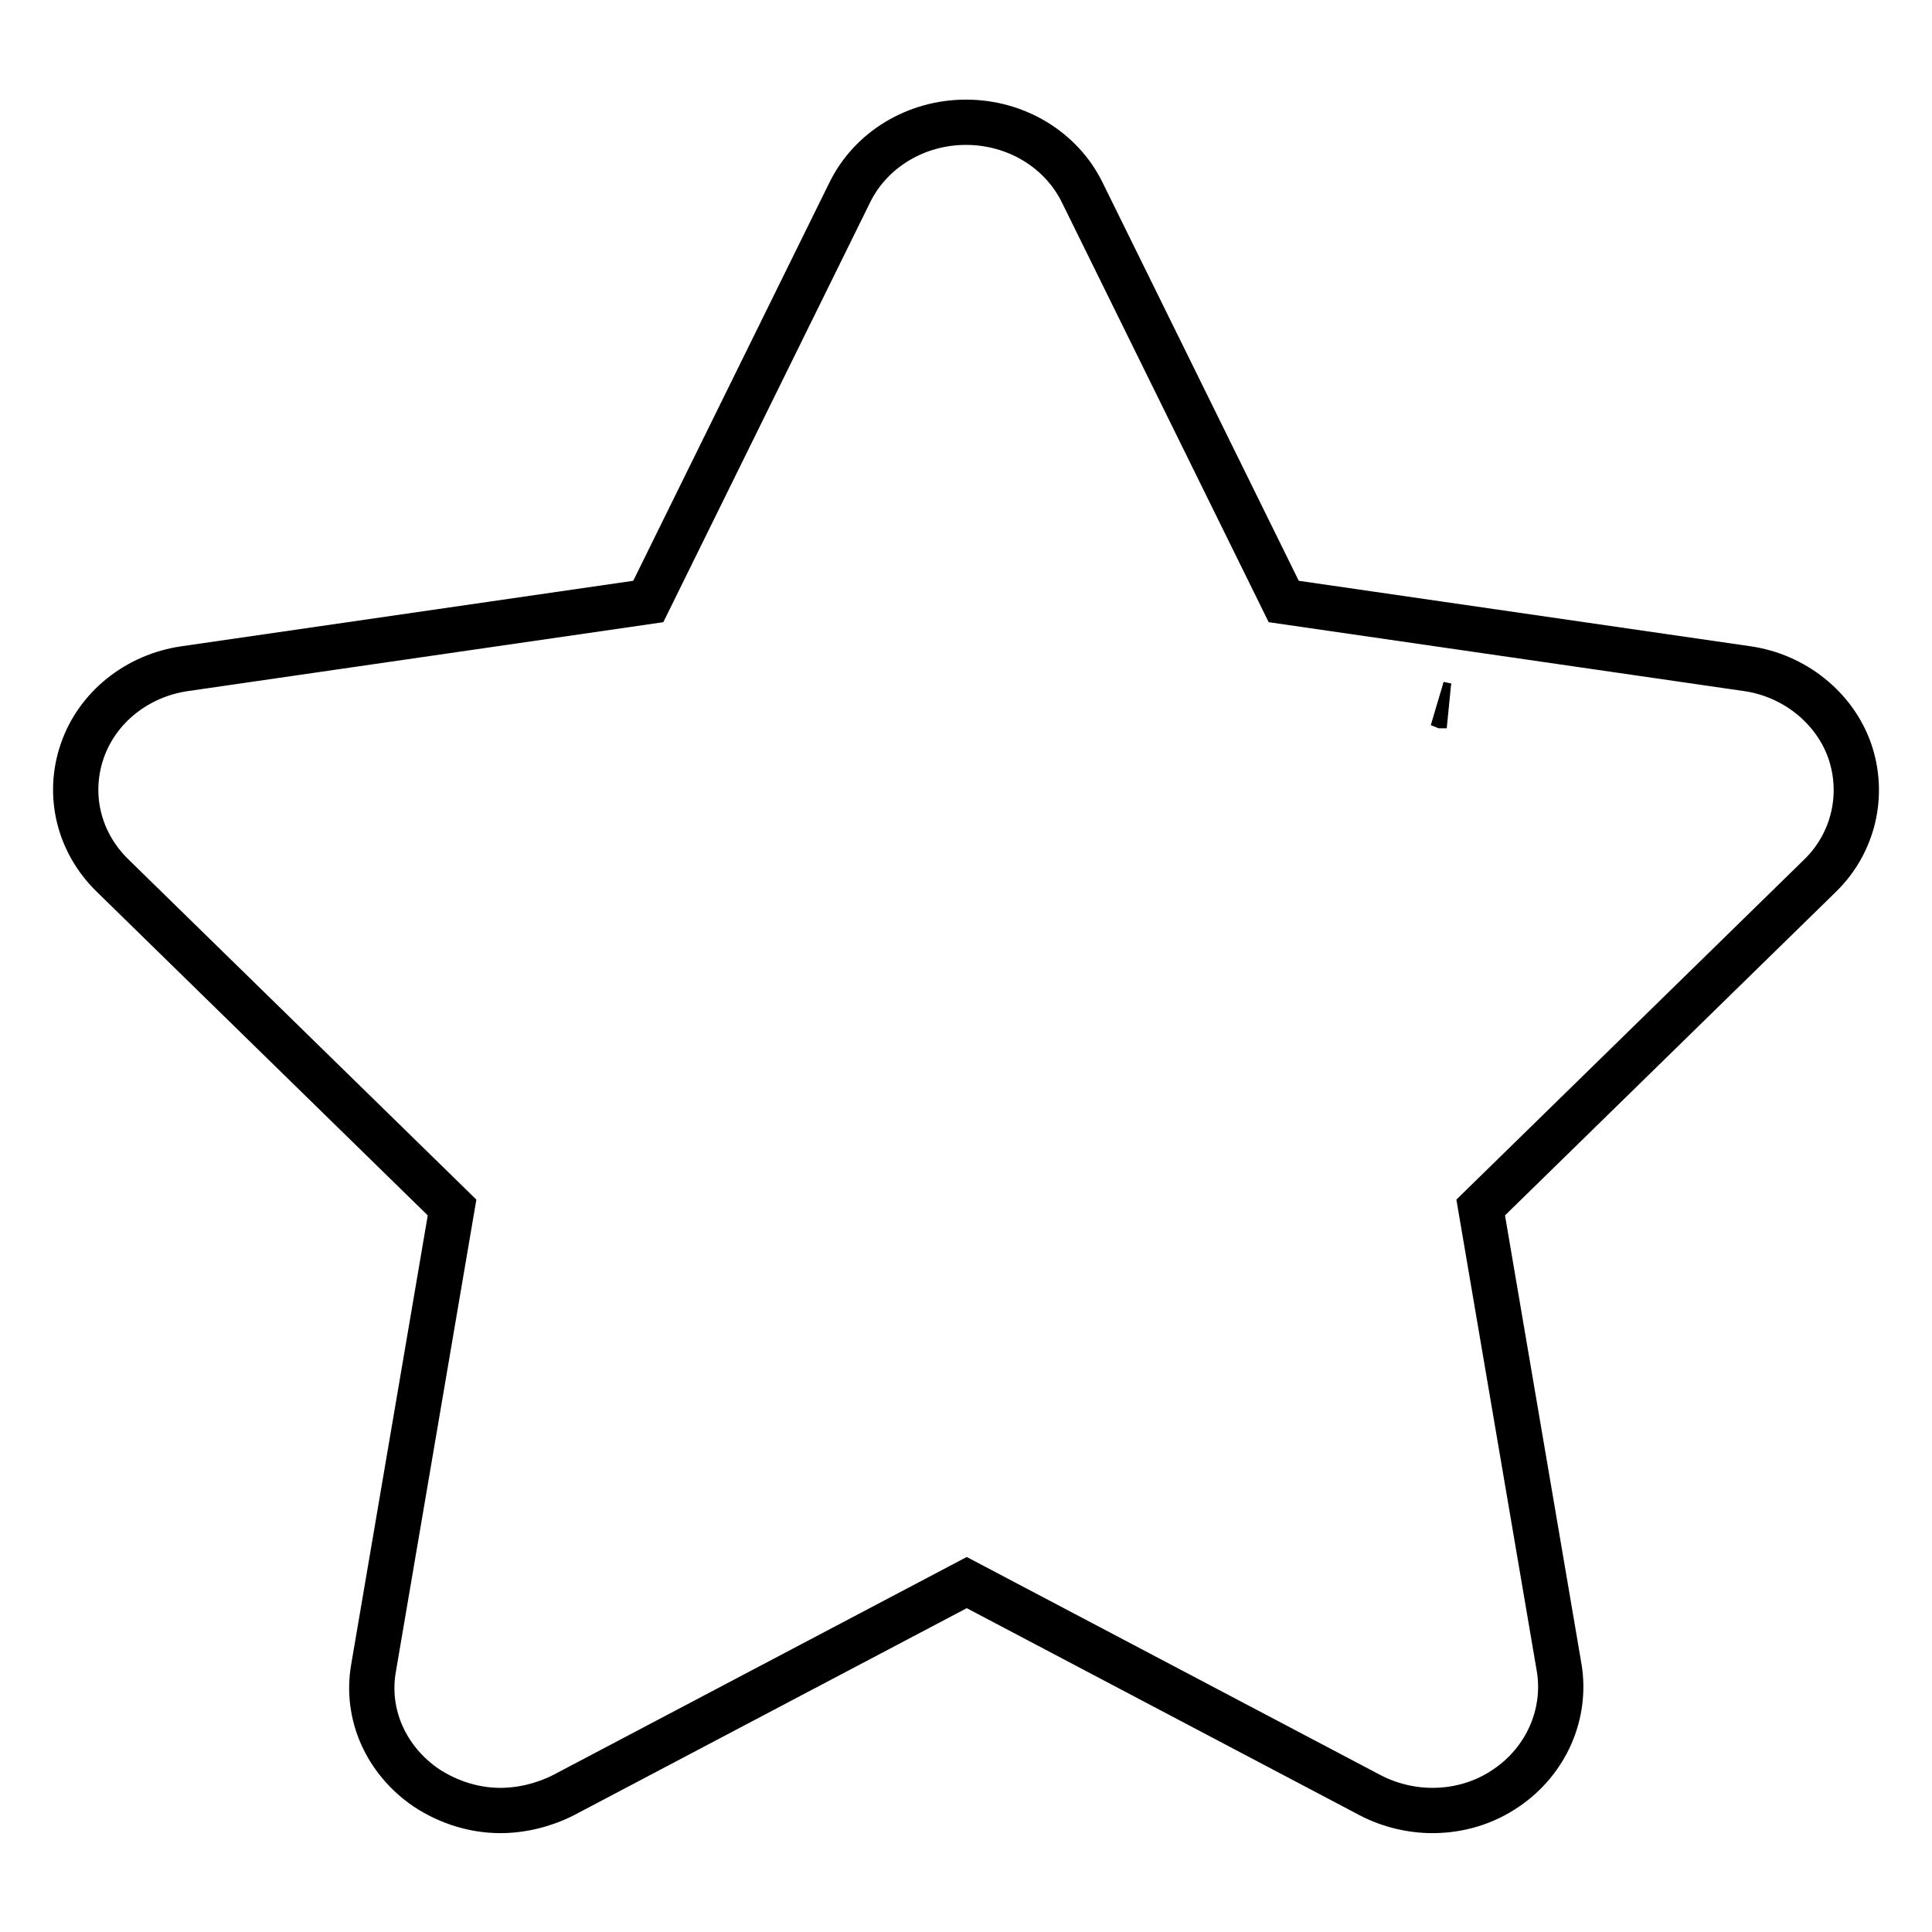 <?xml version="1.0" encoding="utf-8"?>
<!-- Svg Vector Icons : http://www.onlinewebfonts.com/icon -->
<!DOCTYPE svg PUBLIC "-//W3C//DTD SVG 1.1//EN" "http://www.w3.org/Graphics/SVG/1.1/DTD/svg11.dtd">
<svg version="1.1" xmlns="http://www.w3.org/2000/svg" xmlns:xlink="http://www.w3.org/1999/xlink" x="0px" y="0px" viewBox="0 0 256 256" enable-background="new 0 0 256 256" xml:space="preserve">
<g> <path stroke-width="6" fill-opacity="0" stroke="#000000"  d="M245.1,99.5c-2-5.7-7.3-10-13.6-10.9l-61.4-8.9l-26.7-54.2c-2.8-5.7-8.8-9.3-15.4-9.3 c-6.6,0-12.6,3.6-15.4,9.3L85.9,79.7l-61.4,8.9c-6.3,0.9-11.6,5.1-13.6,10.9c-2,5.8-0.5,12.1,4,16.5l45,44l-10.4,61 c-1.1,6.2,1.7,12.3,7,15.9c2.9,1.9,6.3,3,9.8,3c2.8,0,5.7-0.7,8.3-2l53.5-28.2l53.5,28.2c2.5,1.3,5.4,2,8.2,2c3.5,0,6.9-1,9.8-3 c5.3-3.6,8-9.8,7-15.9l-10.4-61l45-44C245.6,111.7,247.1,105.3,245.1,99.5L245.1,99.5z M190.7,93.3l1,0.2l-0.5,0L190.7,93.3 L190.7,93.3z"/></g>
</svg>